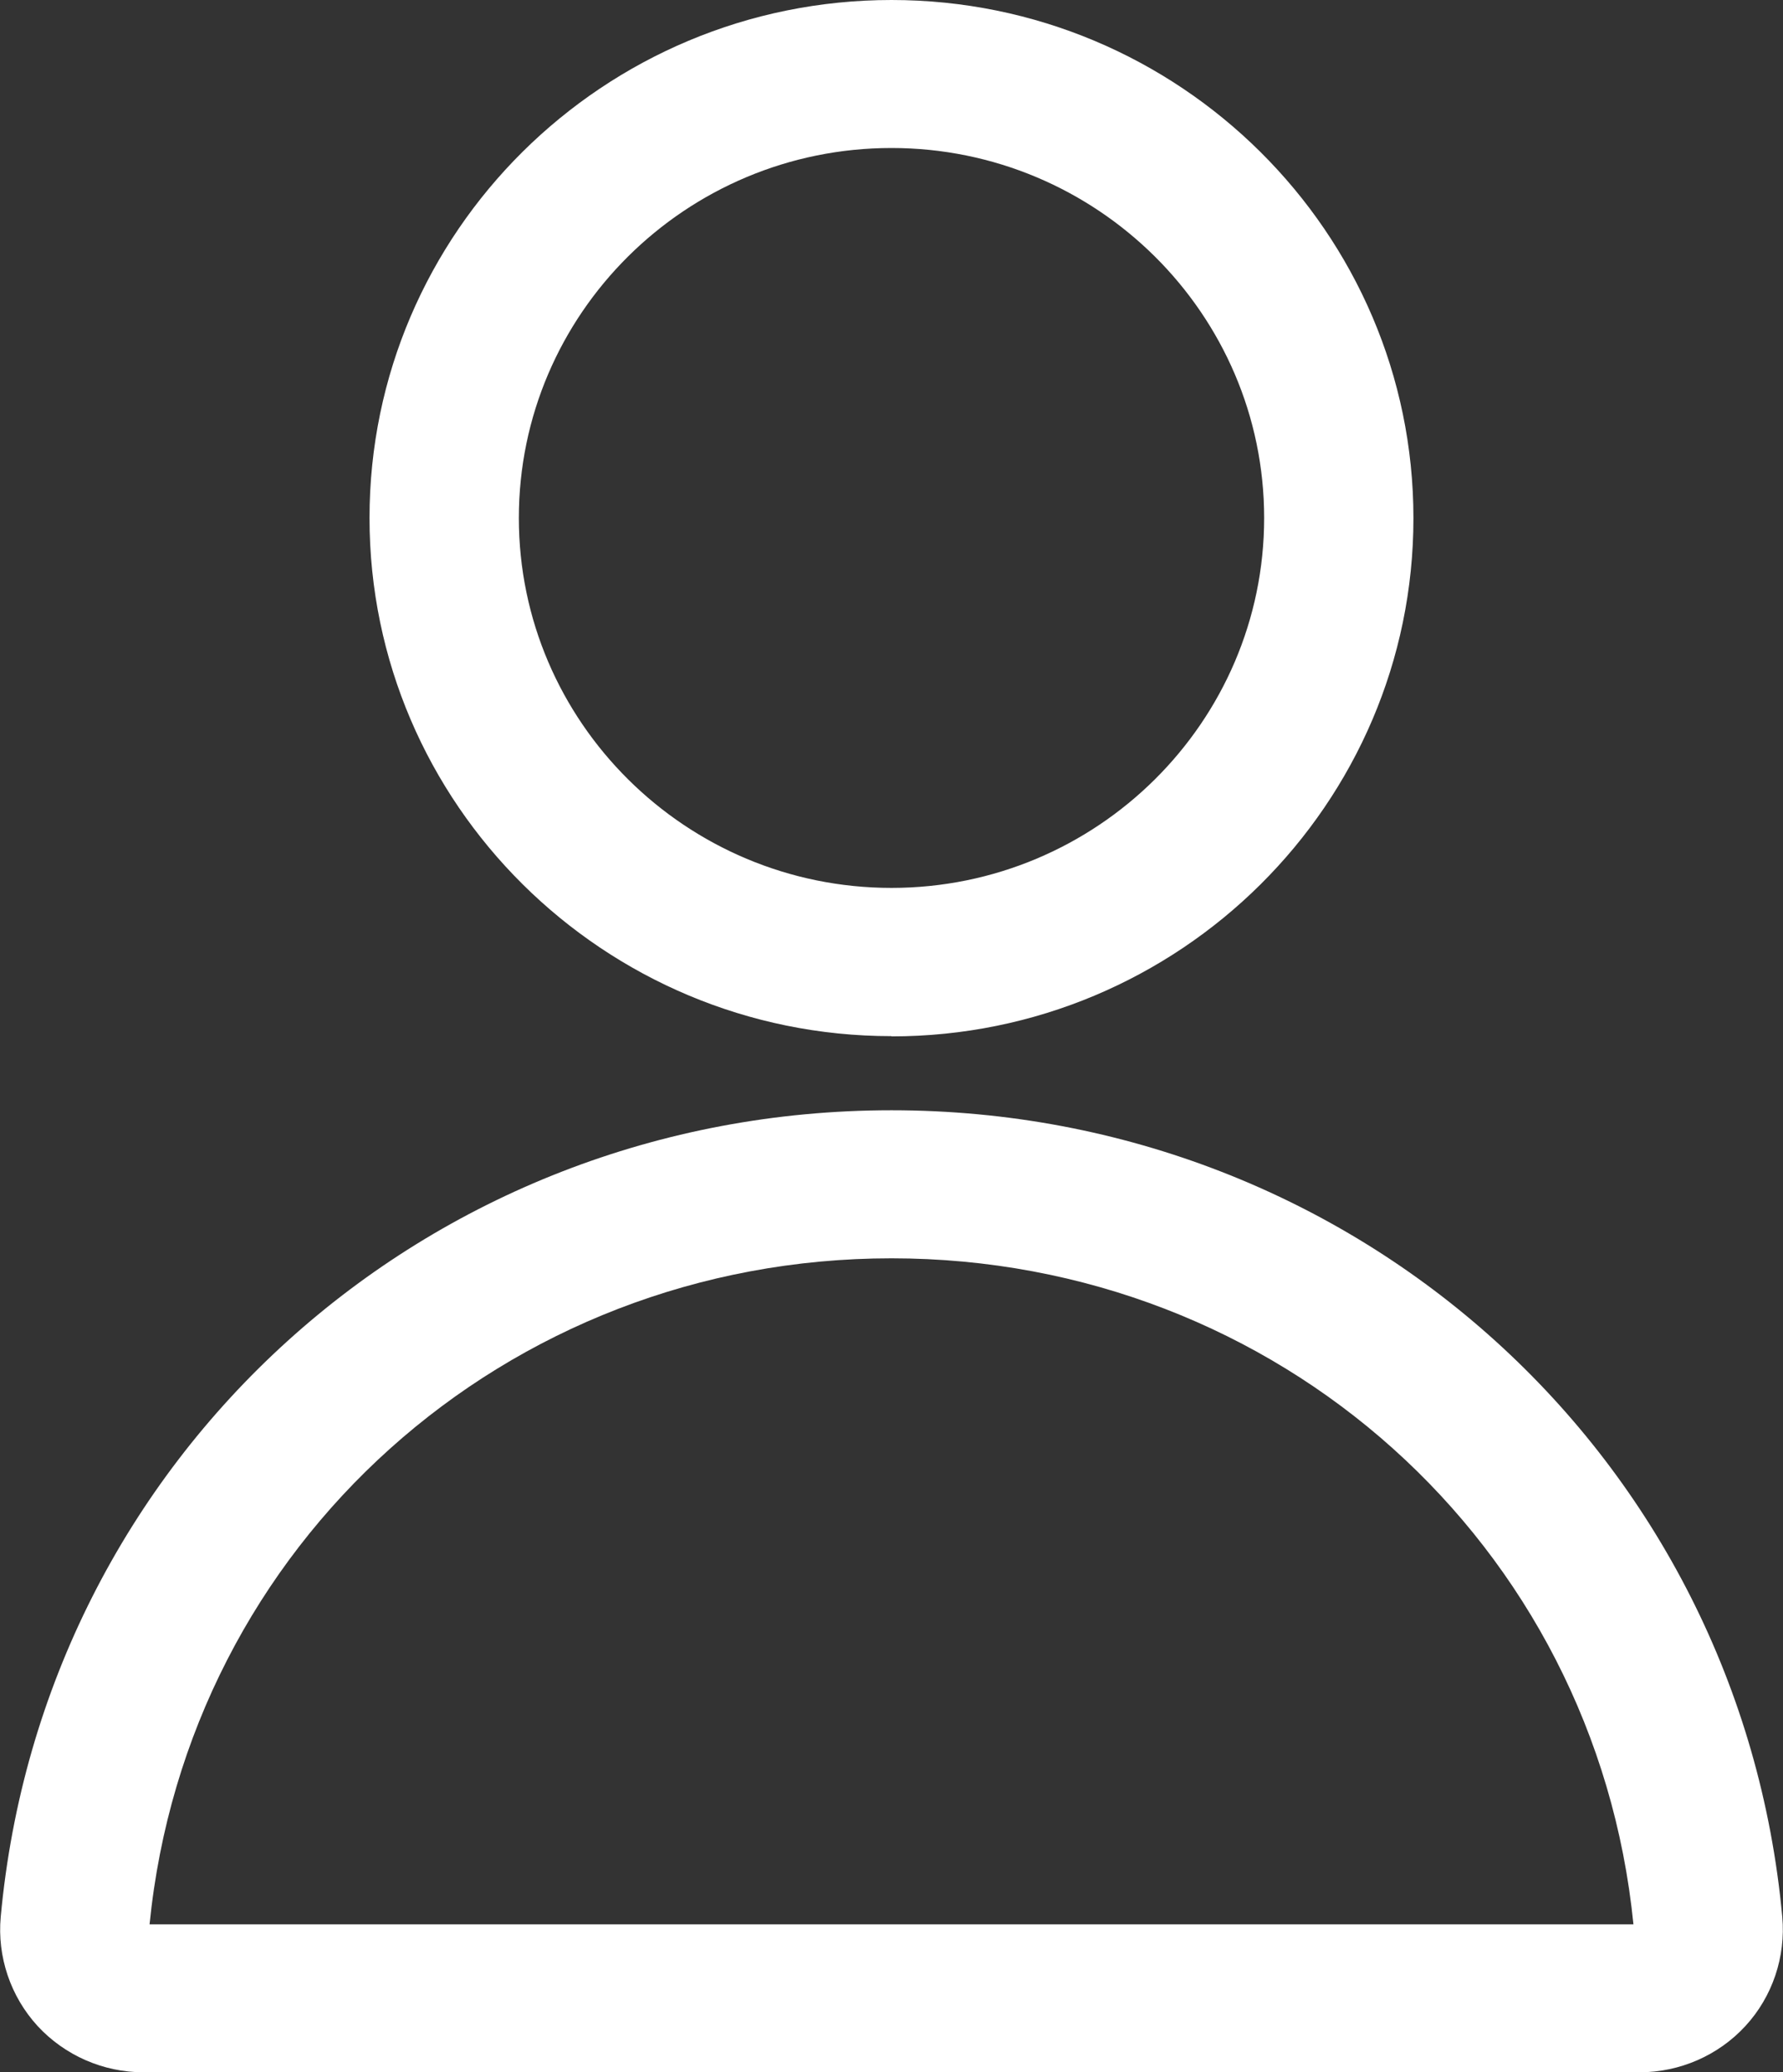 <?xml version="1.0" encoding="UTF-8"?> <svg xmlns="http://www.w3.org/2000/svg" width="37" height="43" viewBox="0 0 37 43" fill="none"><rect x="0" y="0" width="37" height="43" fill="#333333" stroke="none"/><g clip-path="url(#clip0_8203_268)"><path d="M18.5 21.5C12.53 21.5 7.668 16.679 7.668 10.748C7.668 4.816 12.53 0 18.5 0C24.47 0 29.331 4.821 29.331 10.752C29.331 16.684 24.475 21.505 18.5 21.505V21.5ZM18.5 3.071C14.232 3.071 10.767 6.516 10.767 10.748C10.767 14.979 14.237 18.424 18.5 18.424C22.762 18.424 26.233 14.979 26.233 10.748C26.233 6.516 22.762 3.071 18.5 3.071ZM34.029 43H2.975C2.143 43 1.346 42.651 0.782 42.042C0.218 41.427 -0.06 40.602 0.015 39.776C0.891 30.238 8.836 23.038 18.5 23.038C28.163 23.038 36.109 30.238 36.985 39.776C37.059 40.602 36.782 41.432 36.218 42.042C35.658 42.651 34.856 43 34.025 43H34.029ZM3.109 39.929H33.896C33.109 32.036 26.515 26.11 18.5 26.11C10.485 26.11 3.891 32.041 3.104 39.929H3.109Z" fill="white"></path></g><defs><clipPath id="clip0_8203_268"><rect width="37" height="43" fill="white"></rect></clipPath></defs></svg> 